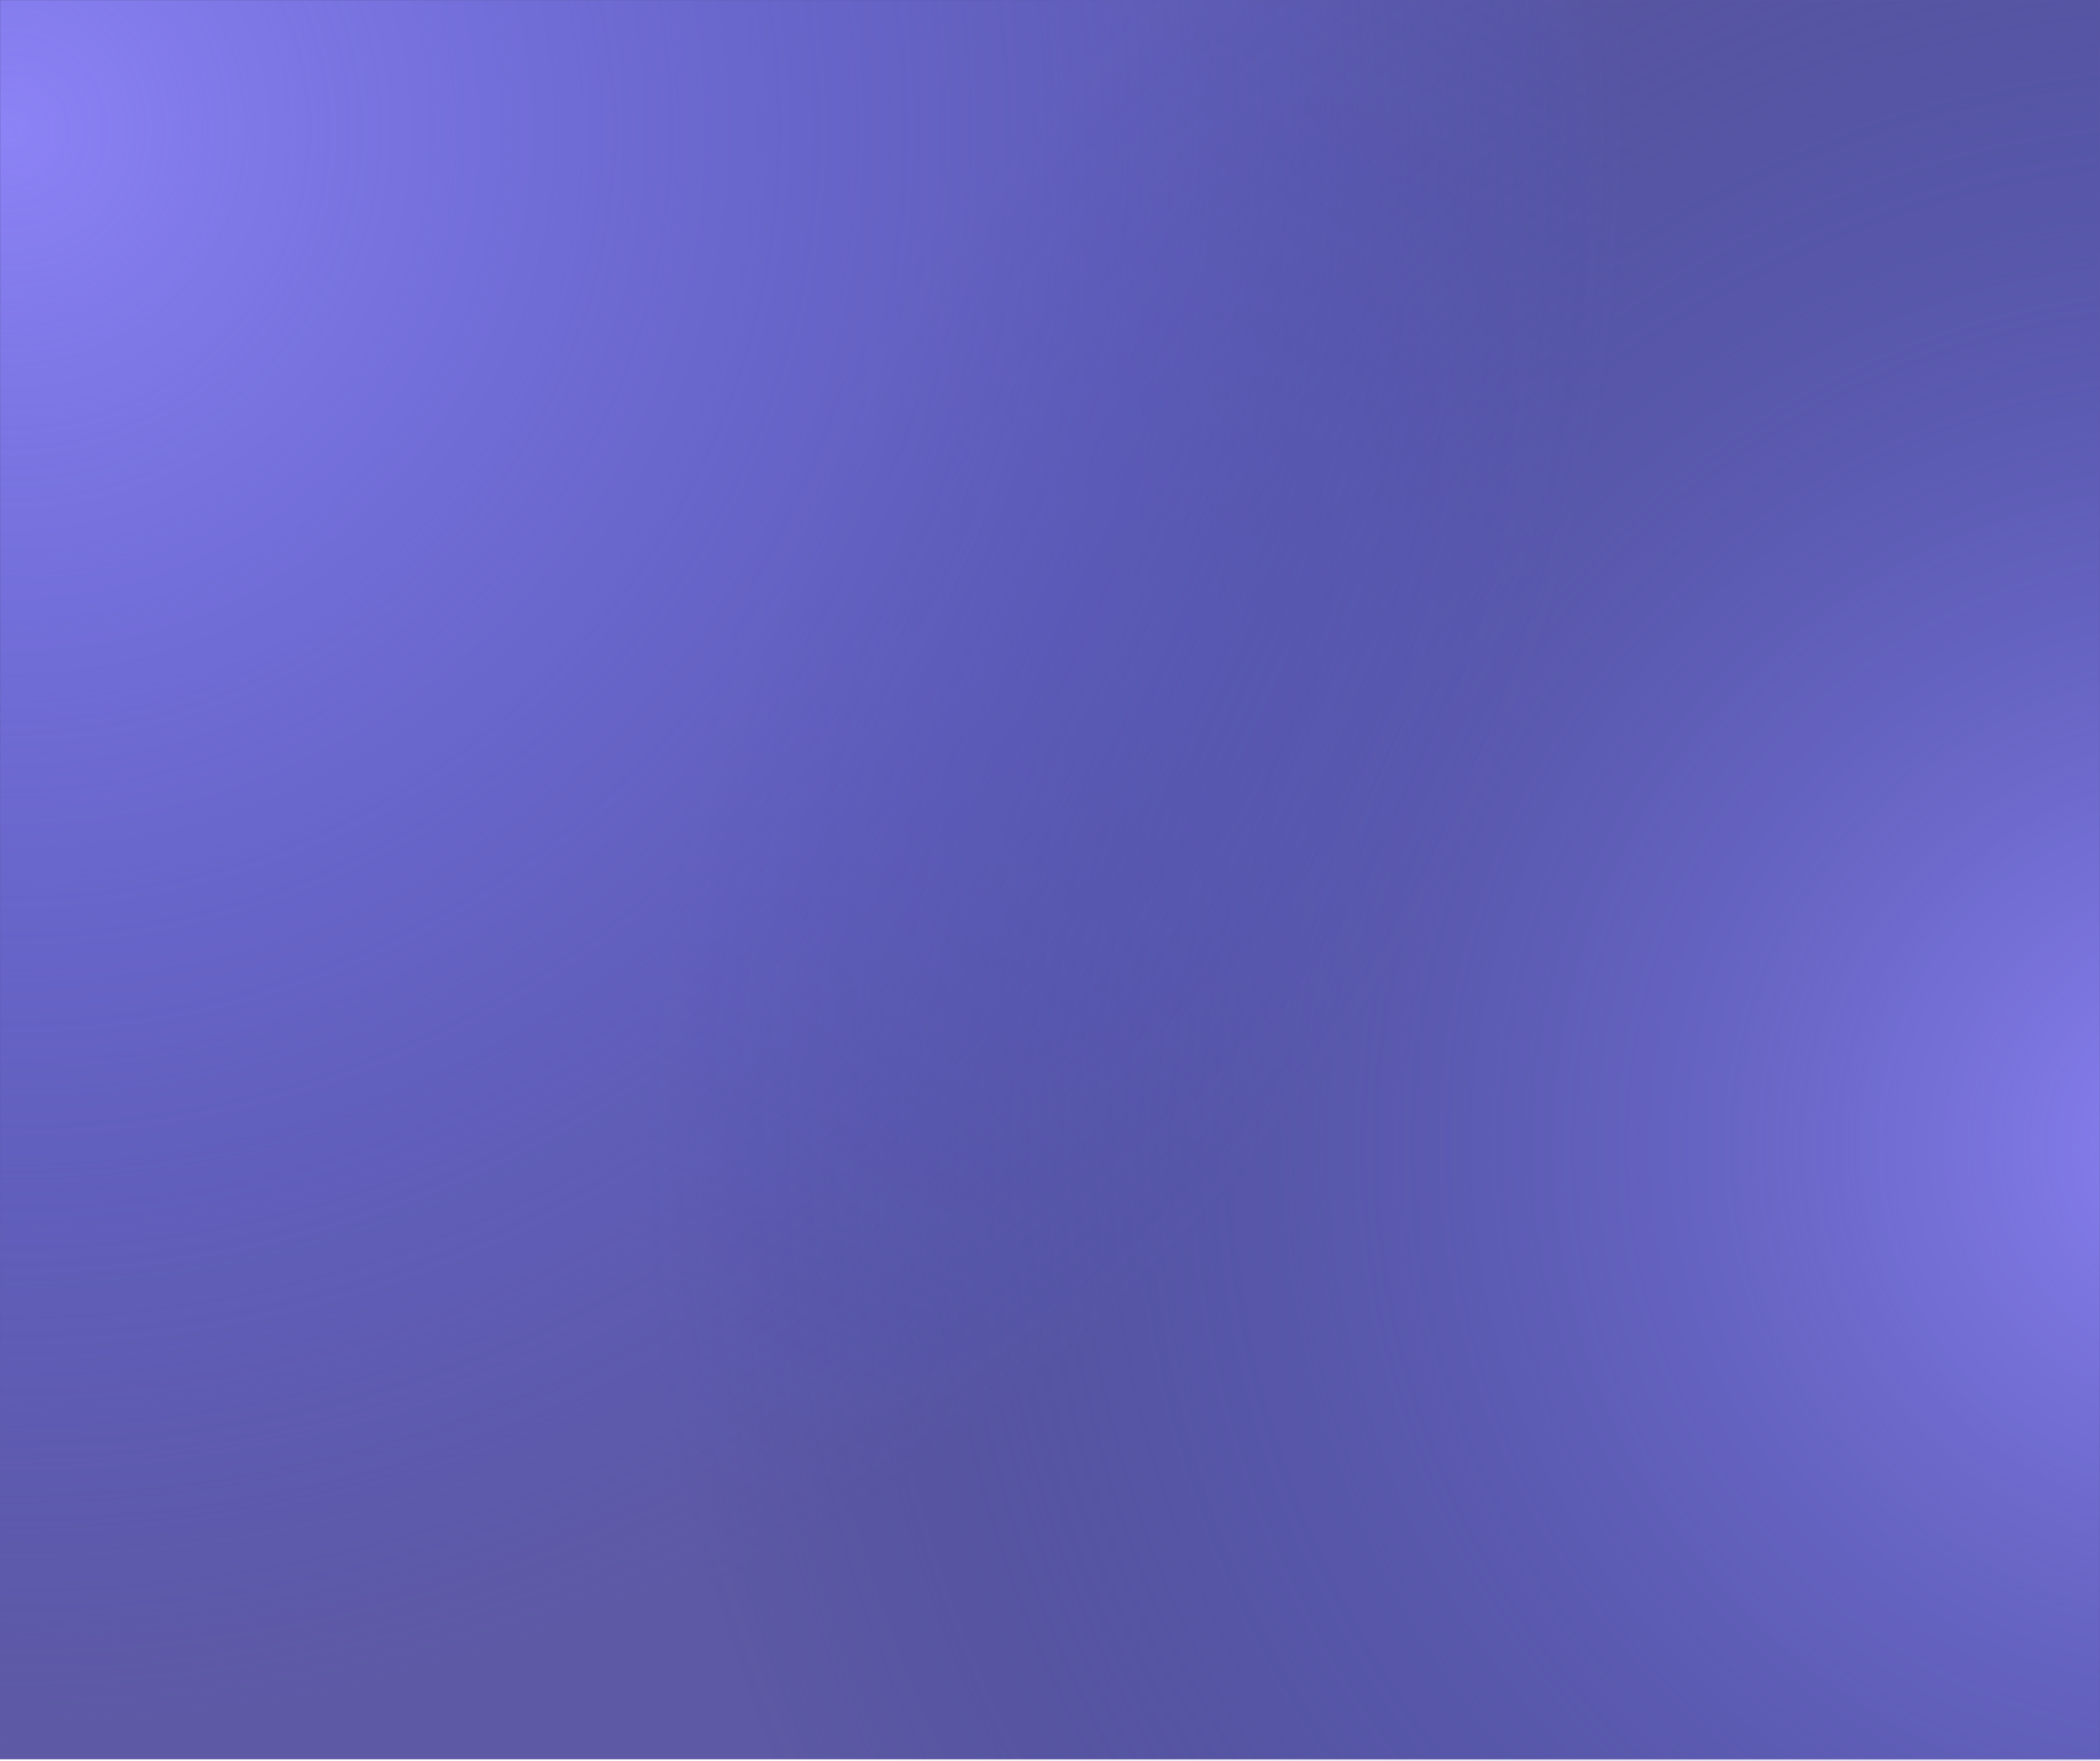 <?xml version="1.0" encoding="UTF-8"?> <svg xmlns="http://www.w3.org/2000/svg" width="1259" height="1056" viewBox="0 0 1259 1056" fill="none"> <path d="M1259 0H0V1055H1259V0Z" fill="#5D59A4"></path> <mask id="mask0_2454_293" style="mask-type:alpha" maskUnits="userSpaceOnUse" x="0" y="0" width="1259" height="1056"> <path d="M0 0H1259V1055.38H0V0Z" fill="#5956E9"></path> </mask> <g mask="url(#mask0_2454_293)"> <path d="M1322 1643C1837.28 1643 2255 1215.88 2255 689C2255 162.12 1837.28 -265 1322 -265C806.718 -265 389 162.12 389 689C389 1215.88 806.718 1643 1322 1643Z" fill="url(#paint0_radial_2454_293)"></path> <path d="M0 1055C542.896 1055 983 614.896 983 72C983 -470.896 542.896 -911 0 -911C-542.896 -911 -983 -470.896 -983 72C-983 614.896 -542.896 1055 0 1055Z" fill="url(#paint1_radial_2454_293)"></path> </g> <defs> <radialGradient id="paint0_radial_2454_293" cx="0" cy="0" r="1" gradientUnits="userSpaceOnUse" gradientTransform="translate(1322 689) rotate(90) scale(954 933)"> <stop stop-color="#8C83F5"></stop> <stop offset="1" stop-color="#263385" stop-opacity="0"></stop> </radialGradient> <radialGradient id="paint1_radial_2454_293" cx="0" cy="0" r="1" gradientUnits="userSpaceOnUse" gradientTransform="translate(0 72) rotate(90) scale(983)"> <stop stop-color="#8C83F5"></stop> <stop offset="1" stop-color="#575DE3" stop-opacity="0"></stop> </radialGradient> </defs> </svg> 